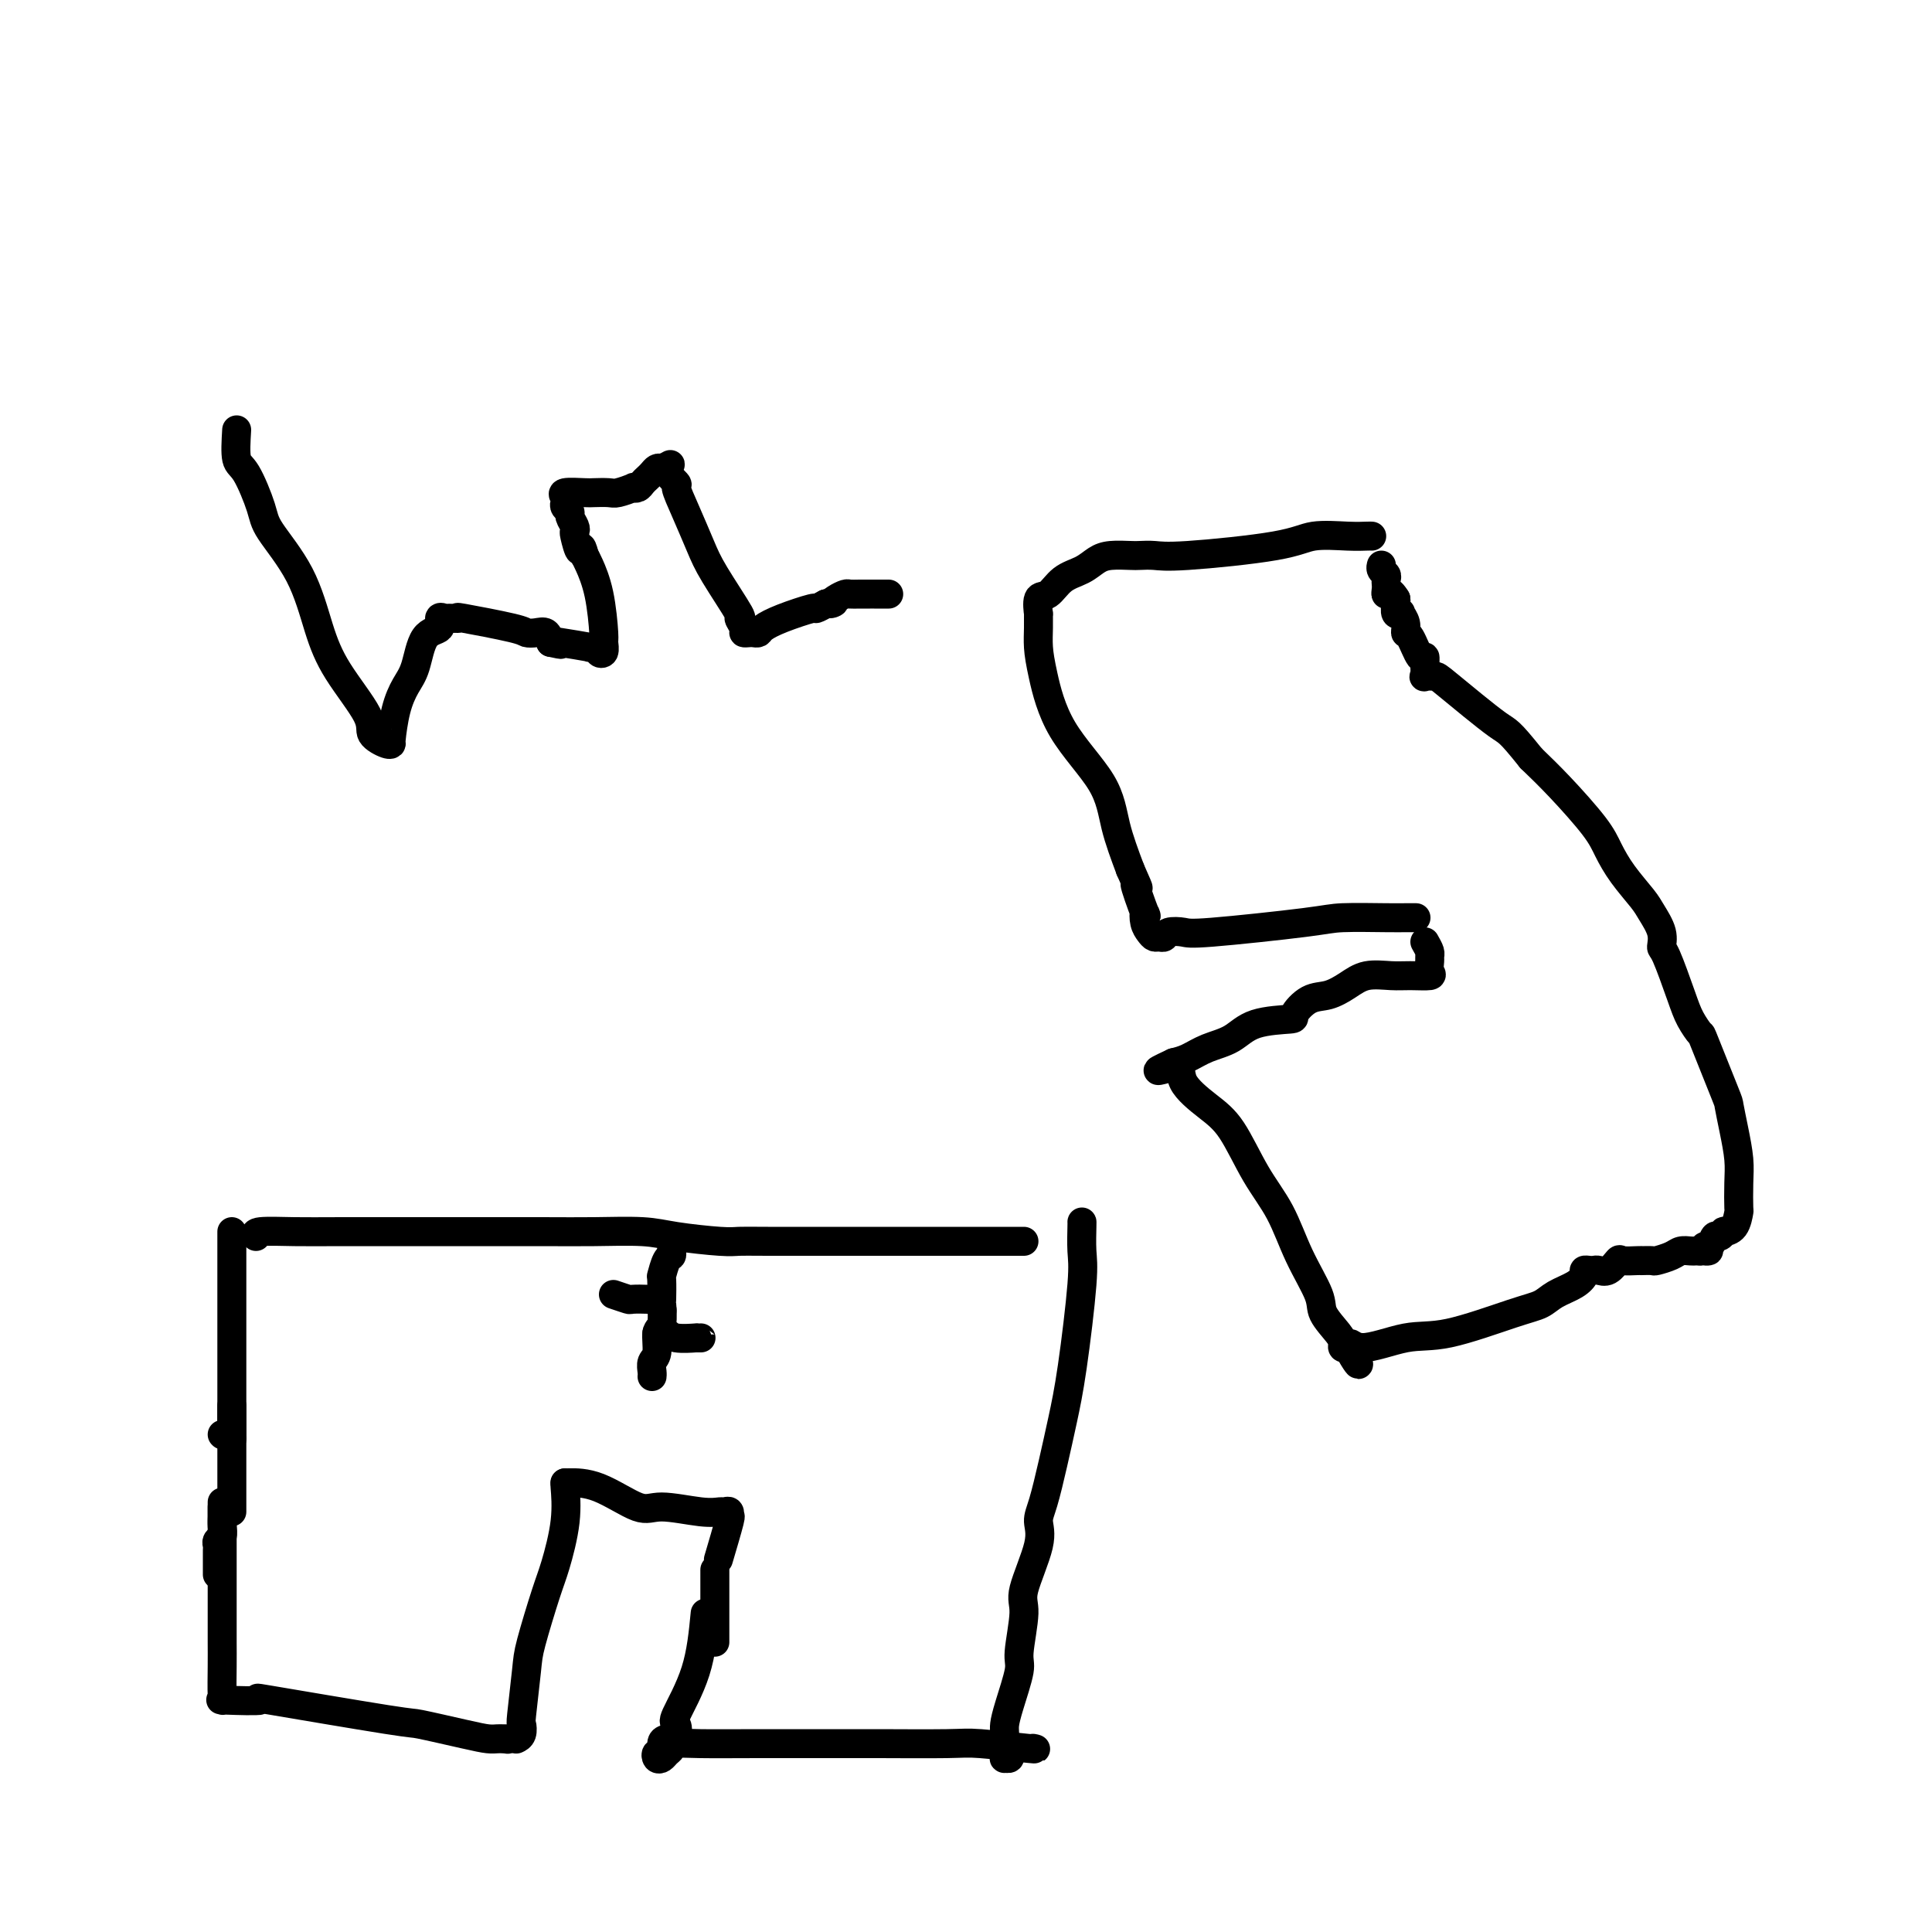 <svg viewBox='0 0 400 400' version='1.1' xmlns='http://www.w3.org/2000/svg' xmlns:xlink='http://www.w3.org/1999/xlink'><g fill='none' stroke='#000000' stroke-width='6' stroke-linecap='round' stroke-linejoin='round'><path d='M48,255c0.000,0.093 0.000,0.186 0,1c0.000,0.814 0.000,2.349 0,3c-0.000,0.651 -0.000,0.417 0,1c0.000,0.583 0.000,1.984 0,3c-0.000,1.016 -0.000,1.646 0,3c0.000,1.354 0.000,3.432 0,6c0.000,2.568 0.000,5.627 0,9c0.000,3.373 0.000,7.062 0,10c0.000,2.938 0.000,5.125 0,6c0.000,0.875 0.000,0.437 0,0'/><path d='M46,312c-0.000,4.093 -0.000,8.186 0,12c0.000,3.814 0.001,7.348 0,10c-0.001,2.652 -0.005,4.423 0,6c0.005,1.577 0.018,2.959 0,5c-0.018,2.041 -0.066,4.739 0,6c0.066,1.261 0.247,1.084 0,1c-0.247,-0.084 -0.922,-0.077 1,0c1.922,0.077 6.439,0.223 7,0c0.561,-0.223 -2.835,-0.816 2,0c4.835,0.816 17.901,3.042 24,4c6.099,0.958 5.232,0.649 7,1c1.768,0.351 6.173,1.362 9,2c2.827,0.638 4.077,0.903 5,1c0.923,0.097 1.518,0.026 2,0c0.482,-0.026 0.852,-0.007 1,0c0.148,0.007 0.074,0.004 0,0'/><path d='M105,360c0.000,0.000 0.100,0.100 0.1,0.1'/><path d='M46,297c0.000,0.000 0.100,0.100 0.1,0.1'/><path d='M46,311c0.001,0.327 0.001,0.655 0,1c-0.001,0.345 -0.004,0.708 0,1c0.004,0.292 0.015,0.512 0,1c-0.015,0.488 -0.057,1.243 0,2c0.057,0.757 0.211,1.515 0,2c-0.211,0.485 -0.789,0.697 -1,1c-0.211,0.303 -0.057,0.698 0,1c0.057,0.302 0.015,0.512 0,1c-0.015,0.488 -0.004,1.255 0,2c0.004,0.745 0.001,1.470 0,2c-0.001,0.530 -0.000,0.866 0,1c0.000,0.134 0.000,0.067 0,0'/><path d='M48,313c0.000,-0.002 0.000,-0.004 0,-1c0.000,-0.996 0.000,-2.987 0,-4c-0.000,-1.013 -0.000,-1.049 0,-1c0.000,0.049 0.000,0.183 0,0c-0.000,-0.183 -0.000,-0.683 0,-1c0.000,-0.317 0.000,-0.452 0,-1c0.000,-0.548 0.000,-1.510 0,-2c0.000,-0.490 0.000,-0.510 0,-1c0.000,-0.490 0.000,-1.451 0,-2c0.000,-0.549 0.000,-0.686 0,-1c0.000,-0.314 0.000,-0.804 0,-1c0.000,-0.196 0.000,-0.098 0,0'/><path d='M48,298c0.000,-2.498 0.000,-1.243 0,-1c-0.000,0.243 -0.000,-0.526 0,-1c0.000,-0.474 0.000,-0.651 0,-1c-0.000,-0.349 -0.000,-0.868 0,-1c0.000,-0.132 0.000,0.122 0,0c0.000,-0.122 0.000,-0.620 0,-1c0.000,-0.380 0.000,-0.641 0,-1c0.000,-0.359 0.000,-0.817 0,-1c0.000,-0.183 0.000,-0.092 0,0'/><path d='M107,360c-0.111,0.051 -0.222,0.103 0,0c0.222,-0.103 0.779,-0.359 1,-1c0.221,-0.641 0.108,-1.666 0,-2c-0.108,-0.334 -0.209,0.022 0,-2c0.209,-2.022 0.729,-6.422 1,-9c0.271,-2.578 0.293,-3.336 1,-6c0.707,-2.664 2.098,-7.236 3,-10c0.902,-2.764 1.313,-3.721 2,-6c0.687,-2.279 1.648,-5.879 2,-9c0.352,-3.121 0.095,-5.763 0,-7c-0.095,-1.237 -0.027,-1.068 0,-1c0.027,0.068 0.014,0.034 0,0'/><path d='M117,307c-0.040,0.010 -0.079,0.021 1,0c1.079,-0.021 3.277,-0.072 6,1c2.723,1.072 5.972,3.268 8,4c2.028,0.732 2.834,-0.001 5,0c2.166,0.001 5.690,0.737 8,1c2.310,0.263 3.406,0.053 4,0c0.594,-0.053 0.688,0.050 1,0c0.312,-0.050 0.843,-0.254 1,0c0.157,0.254 -0.061,0.965 0,1c0.061,0.035 0.401,-0.606 0,1c-0.401,1.606 -1.543,5.459 -2,7c-0.457,1.541 -0.228,0.771 0,0'/><path d='M146,334c-0.396,4.099 -0.792,8.198 -2,12c-1.208,3.802 -3.228,7.308 -4,9c-0.772,1.692 -0.297,1.572 0,2c0.297,0.428 0.416,1.406 0,2c-0.416,0.594 -1.366,0.804 -2,1c-0.634,0.196 -0.951,0.379 -1,1c-0.049,0.621 0.172,1.680 0,2c-0.172,0.320 -0.736,-0.099 -1,0c-0.264,0.099 -0.227,0.716 0,1c0.227,0.284 0.646,0.234 1,0c0.354,-0.234 0.644,-0.651 1,-1c0.356,-0.349 0.780,-0.629 1,-1c0.220,-0.371 0.237,-0.831 1,-1c0.763,-0.169 2.274,-0.045 5,0c2.726,0.045 6.669,0.011 12,0c5.331,-0.011 12.050,0.001 16,0c3.950,-0.001 5.132,-0.014 9,0c3.868,0.014 10.423,0.056 14,0c3.577,-0.056 4.175,-0.211 7,0c2.825,0.211 7.876,0.788 10,1c2.124,0.212 1.321,0.061 1,0c-0.321,-0.061 -0.161,-0.030 0,0'/><path d='M224,253c0.013,-0.050 0.026,-0.099 0,1c-0.026,1.099 -0.090,3.347 0,5c0.090,1.653 0.333,2.711 0,7c-0.333,4.289 -1.243,11.809 -2,17c-0.757,5.191 -1.363,8.053 -2,11c-0.637,2.947 -1.307,5.980 -2,9c-0.693,3.020 -1.410,6.029 -2,8c-0.590,1.971 -1.052,2.906 -1,4c0.052,1.094 0.618,2.347 0,5c-0.618,2.653 -2.421,6.705 -3,9c-0.579,2.295 0.065,2.831 0,5c-0.065,2.169 -0.841,5.969 -1,8c-0.159,2.031 0.297,2.292 0,4c-0.297,1.708 -1.348,4.863 -2,7c-0.652,2.137 -0.907,3.256 -1,4c-0.093,0.744 -0.026,1.113 0,2c0.026,0.887 0.011,2.291 0,3c-0.011,0.709 -0.017,0.722 0,1c0.017,0.278 0.057,0.820 0,1c-0.057,0.180 -0.211,-0.003 0,0c0.211,0.003 0.788,0.193 1,0c0.212,-0.193 0.061,-0.769 0,-1c-0.061,-0.231 -0.030,-0.115 0,0'/><path d='M53,256c-0.199,-0.423 -0.398,-0.845 1,-1c1.398,-0.155 4.392,-0.041 7,0c2.608,0.041 4.829,0.010 10,0c5.171,-0.010 13.291,0.000 21,0c7.709,-0.000 15.006,-0.010 20,0c4.994,0.010 7.683,0.041 11,0c3.317,-0.041 7.261,-0.155 10,0c2.739,0.155 4.271,0.577 7,1c2.729,0.423 6.653,0.845 9,1c2.347,0.155 3.116,0.041 4,0c0.884,-0.041 1.884,-0.011 6,0c4.116,0.011 11.348,0.003 16,0c4.652,-0.003 6.724,-0.001 10,0c3.276,0.001 7.755,0.000 10,0c2.245,-0.000 2.255,-0.000 3,0c0.745,0.000 2.225,0.000 3,0c0.775,-0.000 0.844,-0.000 1,0c0.156,0.000 0.398,0.000 1,0c0.602,-0.000 1.562,-0.000 2,0c0.438,0.000 0.352,0.000 1,0c0.648,-0.000 2.029,-0.000 3,0c0.971,0.000 1.531,0.000 2,0c0.469,-0.000 0.848,-0.000 1,0c0.152,0.000 0.076,0.000 0,0'/><path d='M139,259c0.083,0.401 0.166,0.802 0,1c-0.166,0.198 -0.581,0.193 -1,1c-0.419,0.807 -0.843,2.426 -1,3c-0.157,0.574 -0.046,0.101 0,1c0.046,0.899 0.027,3.168 0,4c-0.027,0.832 -0.064,0.225 0,1c0.064,0.775 0.227,2.932 0,4c-0.227,1.068 -0.846,1.046 -1,2c-0.154,0.954 0.155,2.883 0,4c-0.155,1.117 -0.773,1.423 -1,2c-0.227,0.577 -0.061,1.425 0,2c0.061,0.575 0.017,0.879 0,1c-0.017,0.121 -0.009,0.061 0,0'/><path d='M127,268c1.239,0.422 2.478,0.843 3,1c0.522,0.157 0.326,0.049 1,0c0.674,-0.049 2.219,-0.041 3,0c0.781,0.041 0.797,0.114 1,0c0.203,-0.114 0.593,-0.415 1,0c0.407,0.415 0.831,1.547 1,2c0.169,0.453 0.085,0.226 0,0'/><path d='M136,276c0.742,-0.113 1.485,-0.226 2,0c0.515,0.226 0.804,0.793 2,1c1.196,0.207 3.300,0.056 4,0c0.700,-0.056 -0.004,-0.015 0,0c0.004,0.015 0.715,0.004 1,0c0.285,-0.004 0.142,-0.002 0,0'/><path d='M148,325c0.000,0.388 0.000,0.775 0,1c0.000,0.225 0.000,0.286 0,1c0.000,0.714 0.000,2.080 0,3c0.000,0.920 0.000,1.395 0,2c0.000,0.605 0.000,1.342 0,2c0.000,0.658 0.000,1.238 0,2c0.000,0.762 0.000,1.707 0,2c0.000,0.293 0.000,-0.066 0,0c0.000,0.066 0.000,0.556 0,1c0.000,0.444 0.000,0.841 0,1c0.000,0.159 0.000,0.079 0,0'/><path d='M284,111c-0.153,-0.012 -0.305,-0.024 -1,0c-0.695,0.024 -1.932,0.083 -4,0c-2.068,-0.083 -4.967,-0.310 -7,0c-2.033,0.310 -3.200,1.155 -8,2c-4.800,0.845 -13.232,1.690 -18,2c-4.768,0.310 -5.871,0.085 -7,0c-1.129,-0.085 -2.282,-0.031 -3,0c-0.718,0.031 -1.000,0.037 -2,0c-1.000,-0.037 -2.718,-0.118 -4,0c-1.282,0.118 -2.127,0.435 -3,1c-0.873,0.565 -1.775,1.379 -3,2c-1.225,0.621 -2.773,1.050 -4,2c-1.227,0.950 -2.132,2.420 -3,3c-0.868,0.580 -1.697,0.268 -2,1c-0.303,0.732 -0.079,2.508 0,3c0.079,0.492 0.015,-0.298 0,0c-0.015,0.298 0.020,1.686 0,3c-0.020,1.314 -0.095,2.553 0,4c0.095,1.447 0.360,3.100 1,6c0.640,2.900 1.656,7.045 4,11c2.344,3.955 6.016,7.719 8,11c1.984,3.281 2.281,6.080 3,9c0.719,2.920 1.859,5.960 3,9'/><path d='M234,180c2.891,6.497 1.117,2.738 1,3c-0.117,0.262 1.422,4.543 2,6c0.578,1.457 0.196,0.089 0,0c-0.196,-0.089 -0.207,1.102 0,2c0.207,0.898 0.631,1.505 1,2c0.369,0.495 0.683,0.878 1,1c0.317,0.122 0.636,-0.018 1,0c0.364,0.018 0.772,0.194 1,0c0.228,-0.194 0.274,-0.760 1,-1c0.726,-0.240 2.130,-0.155 3,0c0.870,0.155 1.205,0.381 6,0c4.795,-0.381 14.049,-1.370 19,-2c4.951,-0.630 5.600,-0.901 8,-1c2.400,-0.099 6.550,-0.027 9,0c2.450,0.027 3.198,0.007 4,0c0.802,-0.007 1.658,-0.002 2,0c0.342,0.002 0.171,0.001 0,0'/><path d='M295,195c0.425,0.748 0.849,1.497 1,2c0.151,0.503 0.028,0.762 0,1c-0.028,0.238 0.038,0.457 0,1c-0.038,0.543 -0.180,1.412 0,2c0.180,0.588 0.681,0.895 0,1c-0.681,0.105 -2.544,0.007 -4,0c-1.456,-0.007 -2.503,0.076 -4,0c-1.497,-0.076 -3.443,-0.311 -5,0c-1.557,0.311 -2.727,1.169 -4,2c-1.273,0.831 -2.651,1.635 -4,2c-1.349,0.365 -2.670,0.290 -4,1c-1.330,0.710 -2.669,2.206 -3,3c-0.331,0.794 0.347,0.885 -1,1c-1.347,0.115 -4.720,0.255 -7,1c-2.280,0.745 -3.467,2.097 -5,3c-1.533,0.903 -3.413,1.359 -5,2c-1.587,0.641 -2.882,1.469 -4,2c-1.118,0.531 -2.059,0.766 -3,1'/><path d='M243,220c-6.245,2.897 -1.859,1.140 0,1c1.859,-0.140 1.190,1.337 2,3c0.810,1.663 3.100,3.512 5,5c1.900,1.488 3.410,2.614 5,5c1.590,2.386 3.261,6.030 5,9c1.739,2.970 3.548,5.264 5,8c1.452,2.736 2.547,5.913 4,9c1.453,3.087 3.264,6.085 4,8c0.736,1.915 0.396,2.748 1,4c0.604,1.252 2.152,2.923 3,4c0.848,1.077 0.998,1.559 1,2c0.002,0.441 -0.142,0.840 0,1c0.142,0.160 0.571,0.080 1,0'/><path d='M279,279c3.939,6.929 1.785,1.752 1,0c-0.785,-1.752 -0.201,-0.079 2,0c2.201,0.079 6.019,-1.435 9,-2c2.981,-0.565 5.123,-0.182 9,-1c3.877,-0.818 9.488,-2.839 13,-4c3.512,-1.161 4.926,-1.464 6,-2c1.074,-0.536 1.807,-1.307 3,-2c1.193,-0.693 2.845,-1.310 4,-2c1.155,-0.690 1.814,-1.453 2,-2c0.186,-0.547 -0.102,-0.876 0,-1c0.102,-0.124 0.595,-0.041 1,0c0.405,0.041 0.722,0.039 1,0c0.278,-0.039 0.515,-0.116 1,0c0.485,0.116 1.216,0.423 2,0c0.784,-0.423 1.620,-1.577 2,-2c0.380,-0.423 0.305,-0.113 1,0c0.695,0.113 2.159,0.031 3,0c0.841,-0.031 1.058,-0.011 1,0c-0.058,0.011 -0.392,0.013 0,0c0.392,-0.013 1.509,-0.042 2,0c0.491,0.042 0.355,0.155 1,0c0.645,-0.155 2.071,-0.577 3,-1c0.929,-0.423 1.363,-0.845 2,-1c0.637,-0.155 1.479,-0.042 2,0c0.521,0.042 0.720,0.012 1,0c0.280,-0.012 0.640,-0.006 1,0'/><path d='M352,259c2.869,-0.240 1.542,0.161 1,0c-0.542,-0.161 -0.299,-0.884 0,-1c0.299,-0.116 0.653,0.376 1,0c0.347,-0.376 0.688,-1.618 1,-2c0.312,-0.382 0.595,0.096 1,0c0.405,-0.096 0.932,-0.768 1,-1c0.068,-0.232 -0.322,-0.025 0,0c0.322,0.025 1.355,-0.133 2,-1c0.645,-0.867 0.902,-2.442 1,-3c0.098,-0.558 0.036,-0.097 0,-1c-0.036,-0.903 -0.048,-3.168 0,-5c0.048,-1.832 0.156,-3.231 0,-5c-0.156,-1.769 -0.576,-3.908 -1,-6c-0.424,-2.092 -0.852,-4.138 -1,-5c-0.148,-0.862 -0.016,-0.540 -1,-3c-0.984,-2.460 -3.083,-7.703 -4,-10c-0.917,-2.297 -0.653,-1.647 -1,-2c-0.347,-0.353 -1.307,-1.710 -2,-3c-0.693,-1.290 -1.120,-2.513 -2,-5c-0.880,-2.487 -2.212,-6.239 -3,-8c-0.788,-1.761 -1.033,-1.530 -1,-2c0.033,-0.470 0.342,-1.640 0,-3c-0.342,-1.360 -1.337,-2.909 -2,-4c-0.663,-1.091 -0.994,-1.725 -2,-3c-1.006,-1.275 -2.687,-3.190 -4,-5c-1.313,-1.810 -2.259,-3.516 -3,-5c-0.741,-1.484 -1.276,-2.746 -3,-5c-1.724,-2.254 -4.635,-5.501 -7,-8c-2.365,-2.499 -4.182,-4.249 -6,-6'/><path d='M317,157c-4.886,-6.082 -4.602,-5.289 -7,-7c-2.398,-1.711 -7.480,-5.928 -10,-8c-2.520,-2.072 -2.479,-2.000 -3,-2c-0.521,-0.000 -1.606,-0.073 -2,0c-0.394,0.073 -0.098,0.292 0,0c0.098,-0.292 -0.002,-1.096 0,-2c0.002,-0.904 0.107,-1.908 0,-2c-0.107,-0.092 -0.425,0.728 -1,0c-0.575,-0.728 -1.407,-3.005 -2,-4c-0.593,-0.995 -0.947,-0.710 -1,-1c-0.053,-0.290 0.196,-1.156 0,-2c-0.196,-0.844 -0.837,-1.665 -1,-2c-0.163,-0.335 0.152,-0.182 0,0c-0.152,0.182 -0.772,0.395 -1,0c-0.228,-0.395 -0.065,-1.399 0,-2c0.065,-0.601 0.033,-0.801 0,-1'/><path d='M289,124c-1.381,-2.344 -1.833,-1.206 -2,-1c-0.167,0.206 -0.048,-0.522 0,-1c0.048,-0.478 0.027,-0.706 0,-1c-0.027,-0.294 -0.060,-0.653 0,-1c0.060,-0.347 0.212,-0.681 0,-1c-0.212,-0.319 -0.788,-0.624 -1,-1c-0.212,-0.376 -0.061,-0.822 0,-1c0.061,-0.178 0.030,-0.089 0,0'/><path d='M49,89c-0.141,2.382 -0.281,4.764 0,6c0.281,1.236 0.984,1.325 2,3c1.016,1.675 2.344,4.936 3,7c0.656,2.064 0.639,2.930 2,5c1.361,2.070 4.099,5.345 6,9c1.901,3.655 2.964,7.691 4,11c1.036,3.309 2.043,5.892 4,9c1.957,3.108 4.864,6.743 6,9c1.136,2.257 0.503,3.136 1,4c0.497,0.864 2.125,1.711 3,2c0.875,0.289 0.997,0.019 1,0c0.003,-0.019 -0.114,0.212 0,-1c0.114,-1.212 0.459,-3.868 1,-6c0.541,-2.132 1.279,-3.742 2,-5c0.721,-1.258 1.426,-2.165 2,-4c0.574,-1.835 1.017,-4.597 2,-6c0.983,-1.403 2.507,-1.447 3,-2c0.493,-0.553 -0.045,-1.614 0,-2c0.045,-0.386 0.674,-0.097 1,0c0.326,0.097 0.349,0.001 1,0c0.651,-0.001 1.932,0.091 2,0c0.068,-0.091 -1.075,-0.366 1,0c2.075,0.366 7.368,1.371 10,2c2.632,0.629 2.602,0.880 3,1c0.398,0.120 1.222,0.109 2,0c0.778,-0.109 1.508,-0.317 2,0c0.492,0.317 0.746,1.158 1,2'/><path d='M114,133c3.515,0.789 1.801,0.263 1,0c-0.801,-0.263 -0.689,-0.263 1,0c1.689,0.263 4.954,0.791 6,1c1.046,0.209 -0.126,0.101 0,0c0.126,-0.101 1.551,-0.196 2,0c0.449,0.196 -0.078,0.683 0,1c0.078,0.317 0.760,0.464 1,0c0.240,-0.464 0.037,-1.539 0,-2c-0.037,-0.461 0.093,-0.309 0,-2c-0.093,-1.691 -0.410,-5.224 -1,-8c-0.590,-2.776 -1.454,-4.793 -2,-6c-0.546,-1.207 -0.773,-1.603 -1,-2'/><path d='M121,115c-0.786,-3.152 -0.751,-1.034 -1,-1c-0.249,0.034 -0.784,-2.018 -1,-3c-0.216,-0.982 -0.114,-0.893 0,-1c0.114,-0.107 0.241,-0.410 0,-1c-0.241,-0.590 -0.848,-1.467 -1,-2c-0.152,-0.533 0.152,-0.721 0,-1c-0.152,-0.279 -0.759,-0.649 -1,-1c-0.241,-0.351 -0.116,-0.682 0,-1c0.116,-0.318 0.223,-0.621 0,-1c-0.223,-0.379 -0.777,-0.833 0,-1c0.777,-0.167 2.885,-0.049 4,0c1.115,0.049 1.236,0.027 2,0c0.764,-0.027 2.169,-0.059 3,0c0.831,0.059 1.087,0.209 2,0c0.913,-0.209 2.482,-0.777 3,-1c0.518,-0.223 -0.016,-0.101 0,0c0.016,0.101 0.582,0.181 1,0c0.418,-0.181 0.689,-0.623 1,-1c0.311,-0.377 0.661,-0.689 1,-1c0.339,-0.311 0.668,-0.622 1,-1c0.332,-0.378 0.666,-0.822 1,-1c0.334,-0.178 0.667,-0.089 1,0'/><path d='M137,97c3.193,-1.264 1.177,-0.922 1,0c-0.177,0.922 1.486,2.426 2,3c0.514,0.574 -0.120,0.218 0,1c0.120,0.782 0.994,2.701 2,5c1.006,2.299 2.144,4.976 3,7c0.856,2.024 1.430,3.393 3,6c1.570,2.607 4.137,6.450 5,8c0.863,1.550 0.024,0.808 0,1c-0.024,0.192 0.768,1.320 1,2c0.232,0.680 -0.094,0.912 0,1c0.094,0.088 0.609,0.032 1,0c0.391,-0.032 0.659,-0.041 1,0c0.341,0.041 0.755,0.131 1,0c0.245,-0.131 0.320,-0.483 1,-1c0.680,-0.517 1.966,-1.201 4,-2c2.034,-0.799 4.817,-1.715 6,-2c1.183,-0.285 0.767,0.061 1,0c0.233,-0.061 1.117,-0.531 2,-1'/><path d='M171,125c2.826,-0.729 1.390,-0.052 1,0c-0.390,0.052 0.268,-0.522 1,-1c0.732,-0.478 1.540,-0.860 2,-1c0.460,-0.140 0.571,-0.037 1,0c0.429,0.037 1.176,0.010 2,0c0.824,-0.010 1.726,-0.003 2,0c0.274,0.003 -0.081,0.001 0,0c0.081,-0.001 0.599,-0.000 1,0c0.401,0.000 0.685,0.000 1,0c0.315,-0.000 0.661,-0.000 1,0c0.339,0.000 0.669,0.000 1,0'/></g>
</svg>